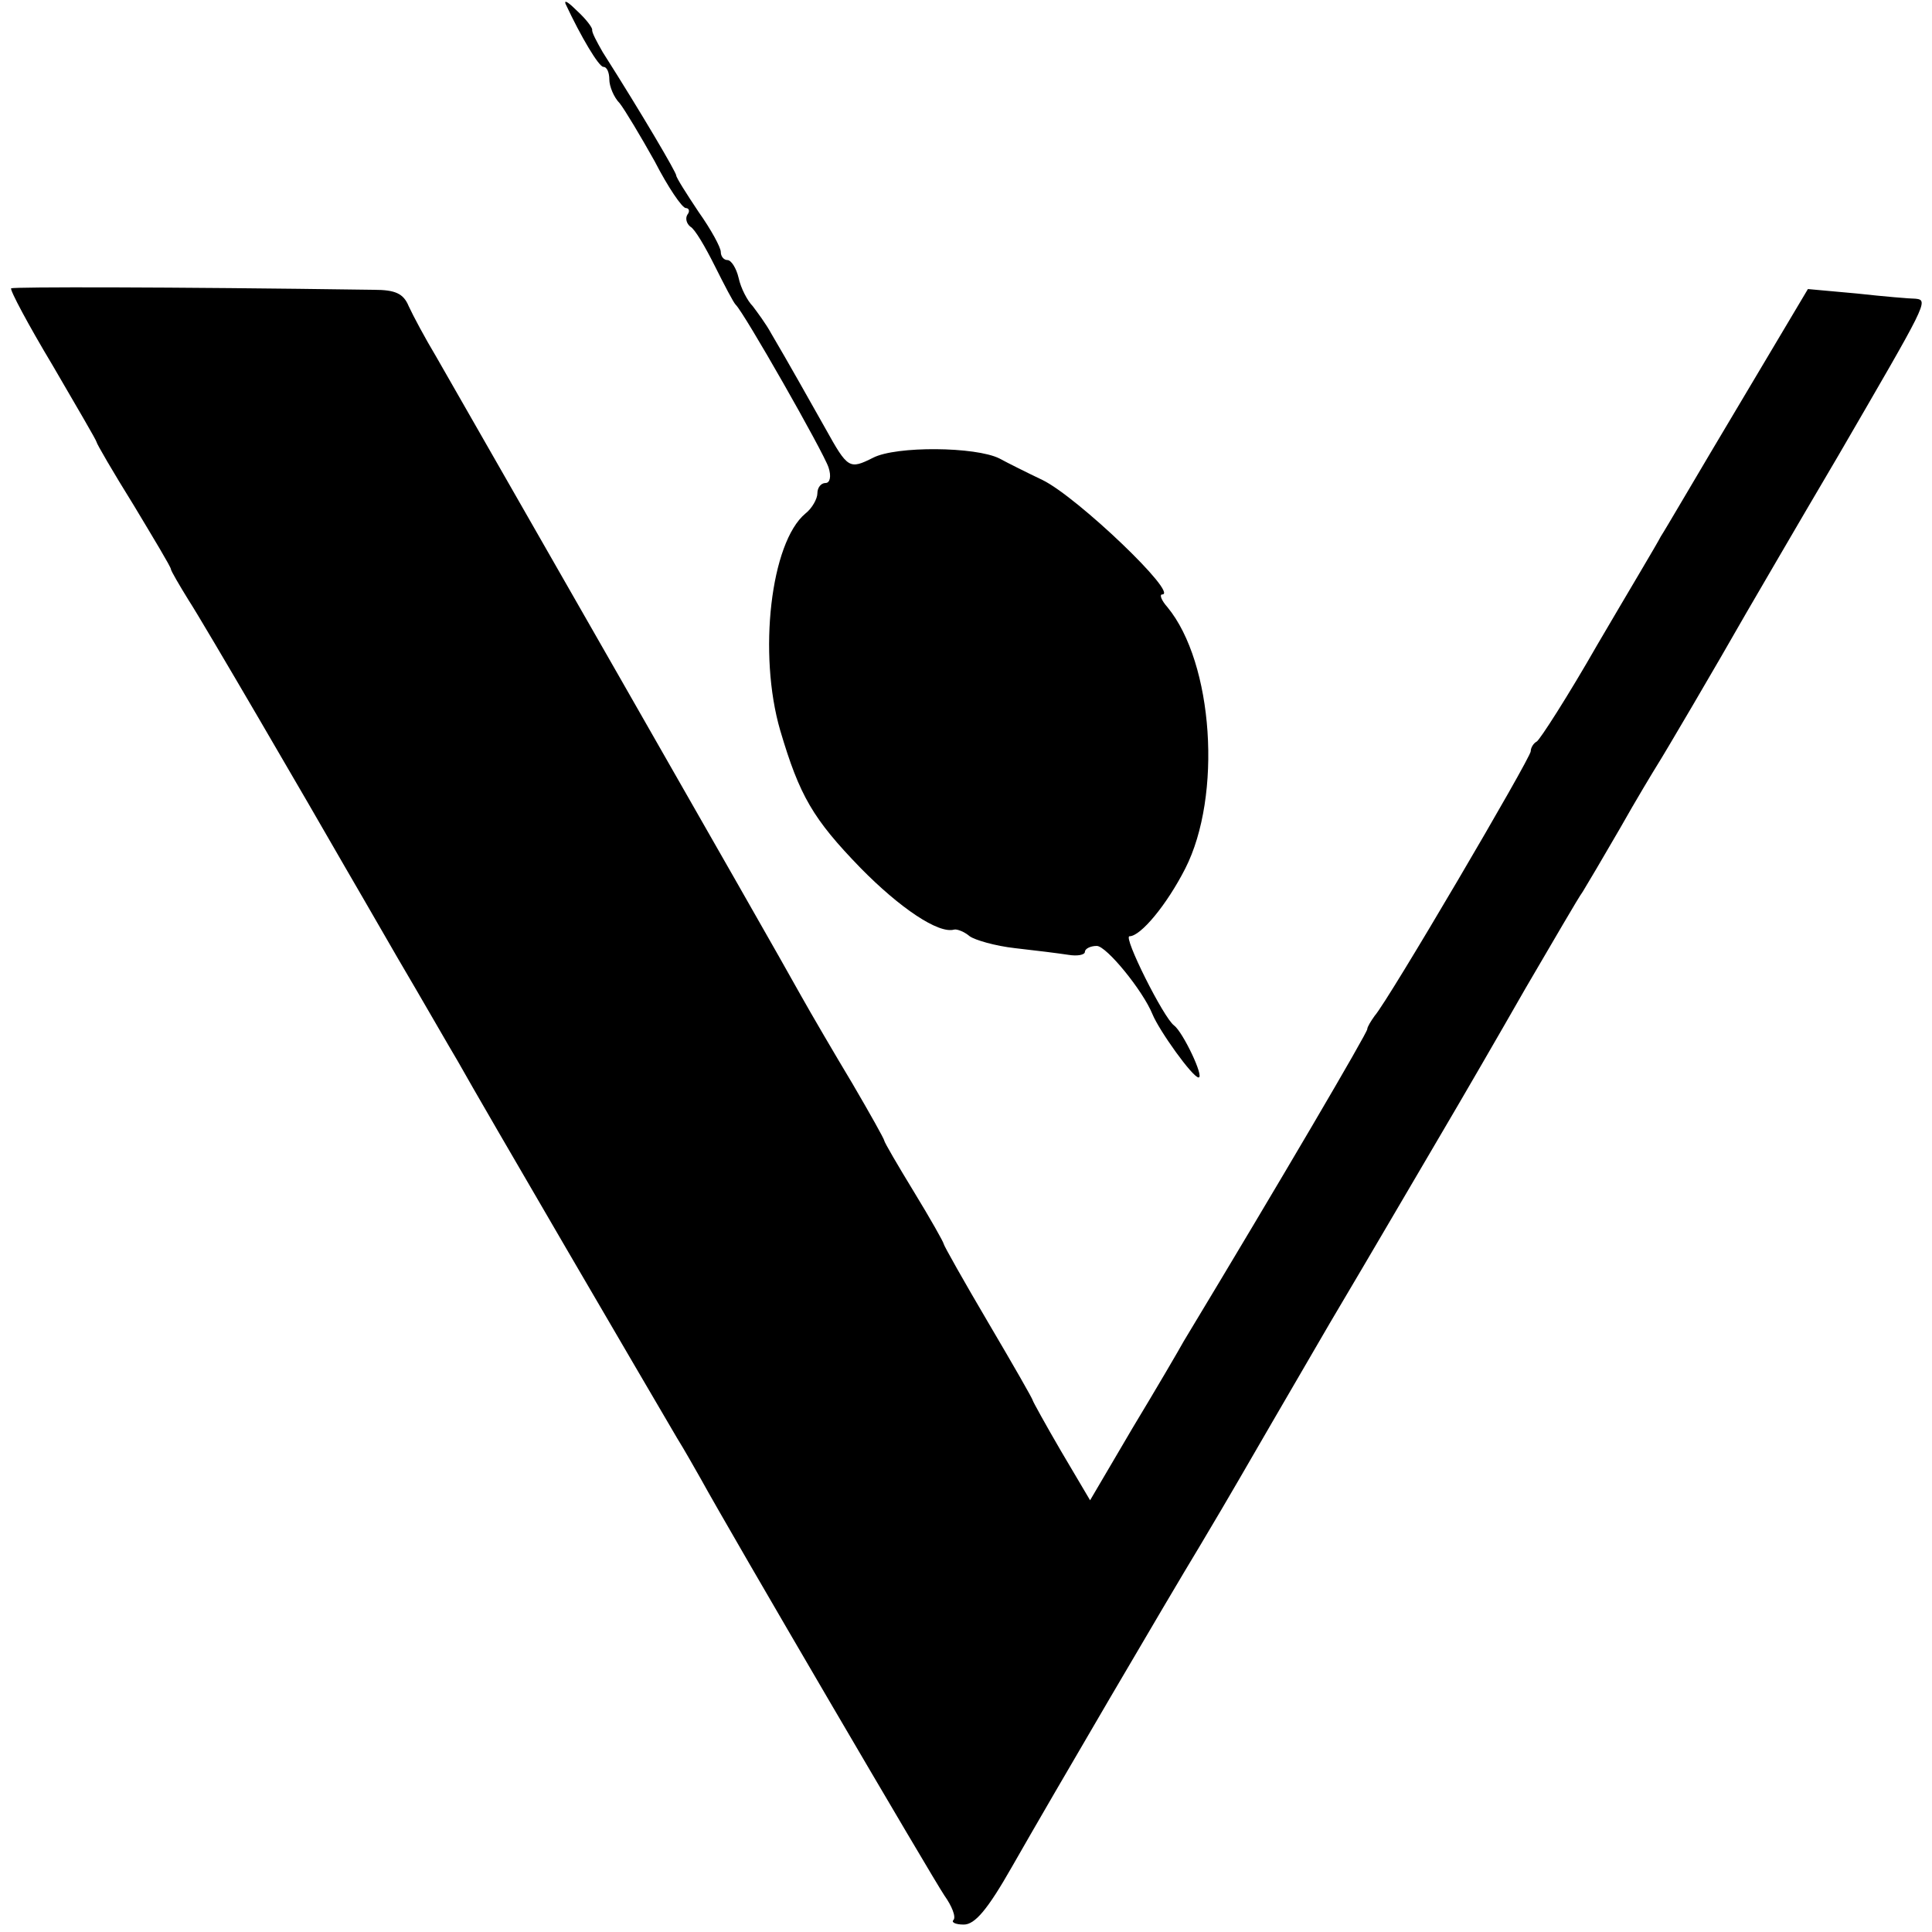 <?xml version="1.0" standalone="no"?>
<!DOCTYPE svg PUBLIC "-//W3C//DTD SVG 20010904//EN"
 "http://www.w3.org/TR/2001/REC-SVG-20010904/DTD/svg10.dtd">
<svg version="1.0" xmlns="http://www.w3.org/2000/svg"
 width="260pt" height="260pt" viewBox="0 0 260 260"
 preserveAspectRatio="xMidYMid meet">
<g transform="translate(0,260) scale(0.1,-0.1)"
fill="#000000" stroke="none">
<path d="M761 2595 c21 -45 45 -85 51 -85 5 0 8 -8 8 -17 0 -9 6 -24 14 -32 7
-9 28 -44 47 -78 18 -35 37 -63 42 -63 4 0 6 -4 2 -9 -3 -5 -1 -12 4 -16 6 -3
20 -27 33 -53 13 -26 25 -49 28 -52 11 -10 118 -198 125 -219 4 -12 2 -21 -4
-21 -6 0 -11 -6 -11 -14 0 -7 -7 -20 -16 -27 -47 -39 -64 -189 -34 -292 26
-88 44 -119 108 -185 53 -54 105 -89 126 -83 4 1 14 -3 21 -9 7 -5 34 -13 61
-16 27 -3 59 -7 72 -9 12 -2 22 0 22 4 0 4 7 8 16 8 13 0 62 -60 75 -92 9 -22
54 -85 62 -85 8 0 -21 61 -33 70 -14 10 -69 120 -60 120 15 0 50 42 75 91 50
98 38 277 -24 352 -8 9 -11 17 -7 17 23 0 -114 131 -161 154 -21 10 -47 23
-58 29 -32 16 -139 17 -170 1 -32 -16 -34 -15 -64 39 -22 39 -50 89 -73 128
-7 13 -19 29 -25 37 -7 7 -16 24 -19 38 -3 13 -10 24 -15 24 -5 0 -9 5 -9 11
0 6 -13 30 -30 54 -16 24 -30 46 -30 49 0 4 -45 81 -99 166 -8 14 -15 27 -14
30 0 3 -8 14 -20 25 -11 11 -18 16 -16 10z"/>
<path d="M15 2212 c-2 -2 23 -49 56 -104 32 -55 59 -101 59 -103 0 -2 22 -40
50 -85 27 -45 50 -83 50 -86 0 -2 11 -21 24 -42 19 -29 164 -278 211 -360 6
-10 37 -64 70 -121 33 -56 69 -119 81 -139 34 -61 258 -444 295 -507 10 -16
24 -41 32 -55 40 -73 313 -539 328 -561 10 -14 16 -29 12 -33 -3 -3 3 -6 14
-6 15 0 32 20 65 78 57 100 210 361 253 432 18 30 42 71 53 90 11 19 66 114
122 210 57 96 124 211 150 255 26 44 77 132 113 195 37 63 71 122 77 130 5 8
28 47 50 85 22 39 45 77 50 85 9 14 79 133 120 205 10 17 65 112 124 212 119
205 122 209 104 211 -7 0 -43 3 -79 7 l-66 6 -94 -158 c-52 -87 -98 -166 -104
-175 -5 -10 -44 -75 -85 -145 -40 -70 -78 -129 -82 -131 -4 -2 -8 -8 -8 -13 0
-9 -192 -336 -210 -356 -5 -7 -10 -15 -10 -18 0 -5 -116 -203 -247 -420 -6
-11 -37 -64 -69 -117 l-57 -97 -39 66 c-21 36 -38 67 -38 68 0 2 -27 49 -60
105 -33 56 -60 104 -60 106 0 2 -18 34 -40 70 -22 36 -40 67 -40 69 0 2 -19
36 -43 77 -24 40 -55 93 -69 118 -34 62 -459 804 -491 860 -15 25 -31 55 -37
68 -7 17 -18 22 -47 22 -280 4 -485 4 -488 2z"/>
</g>
</svg>
